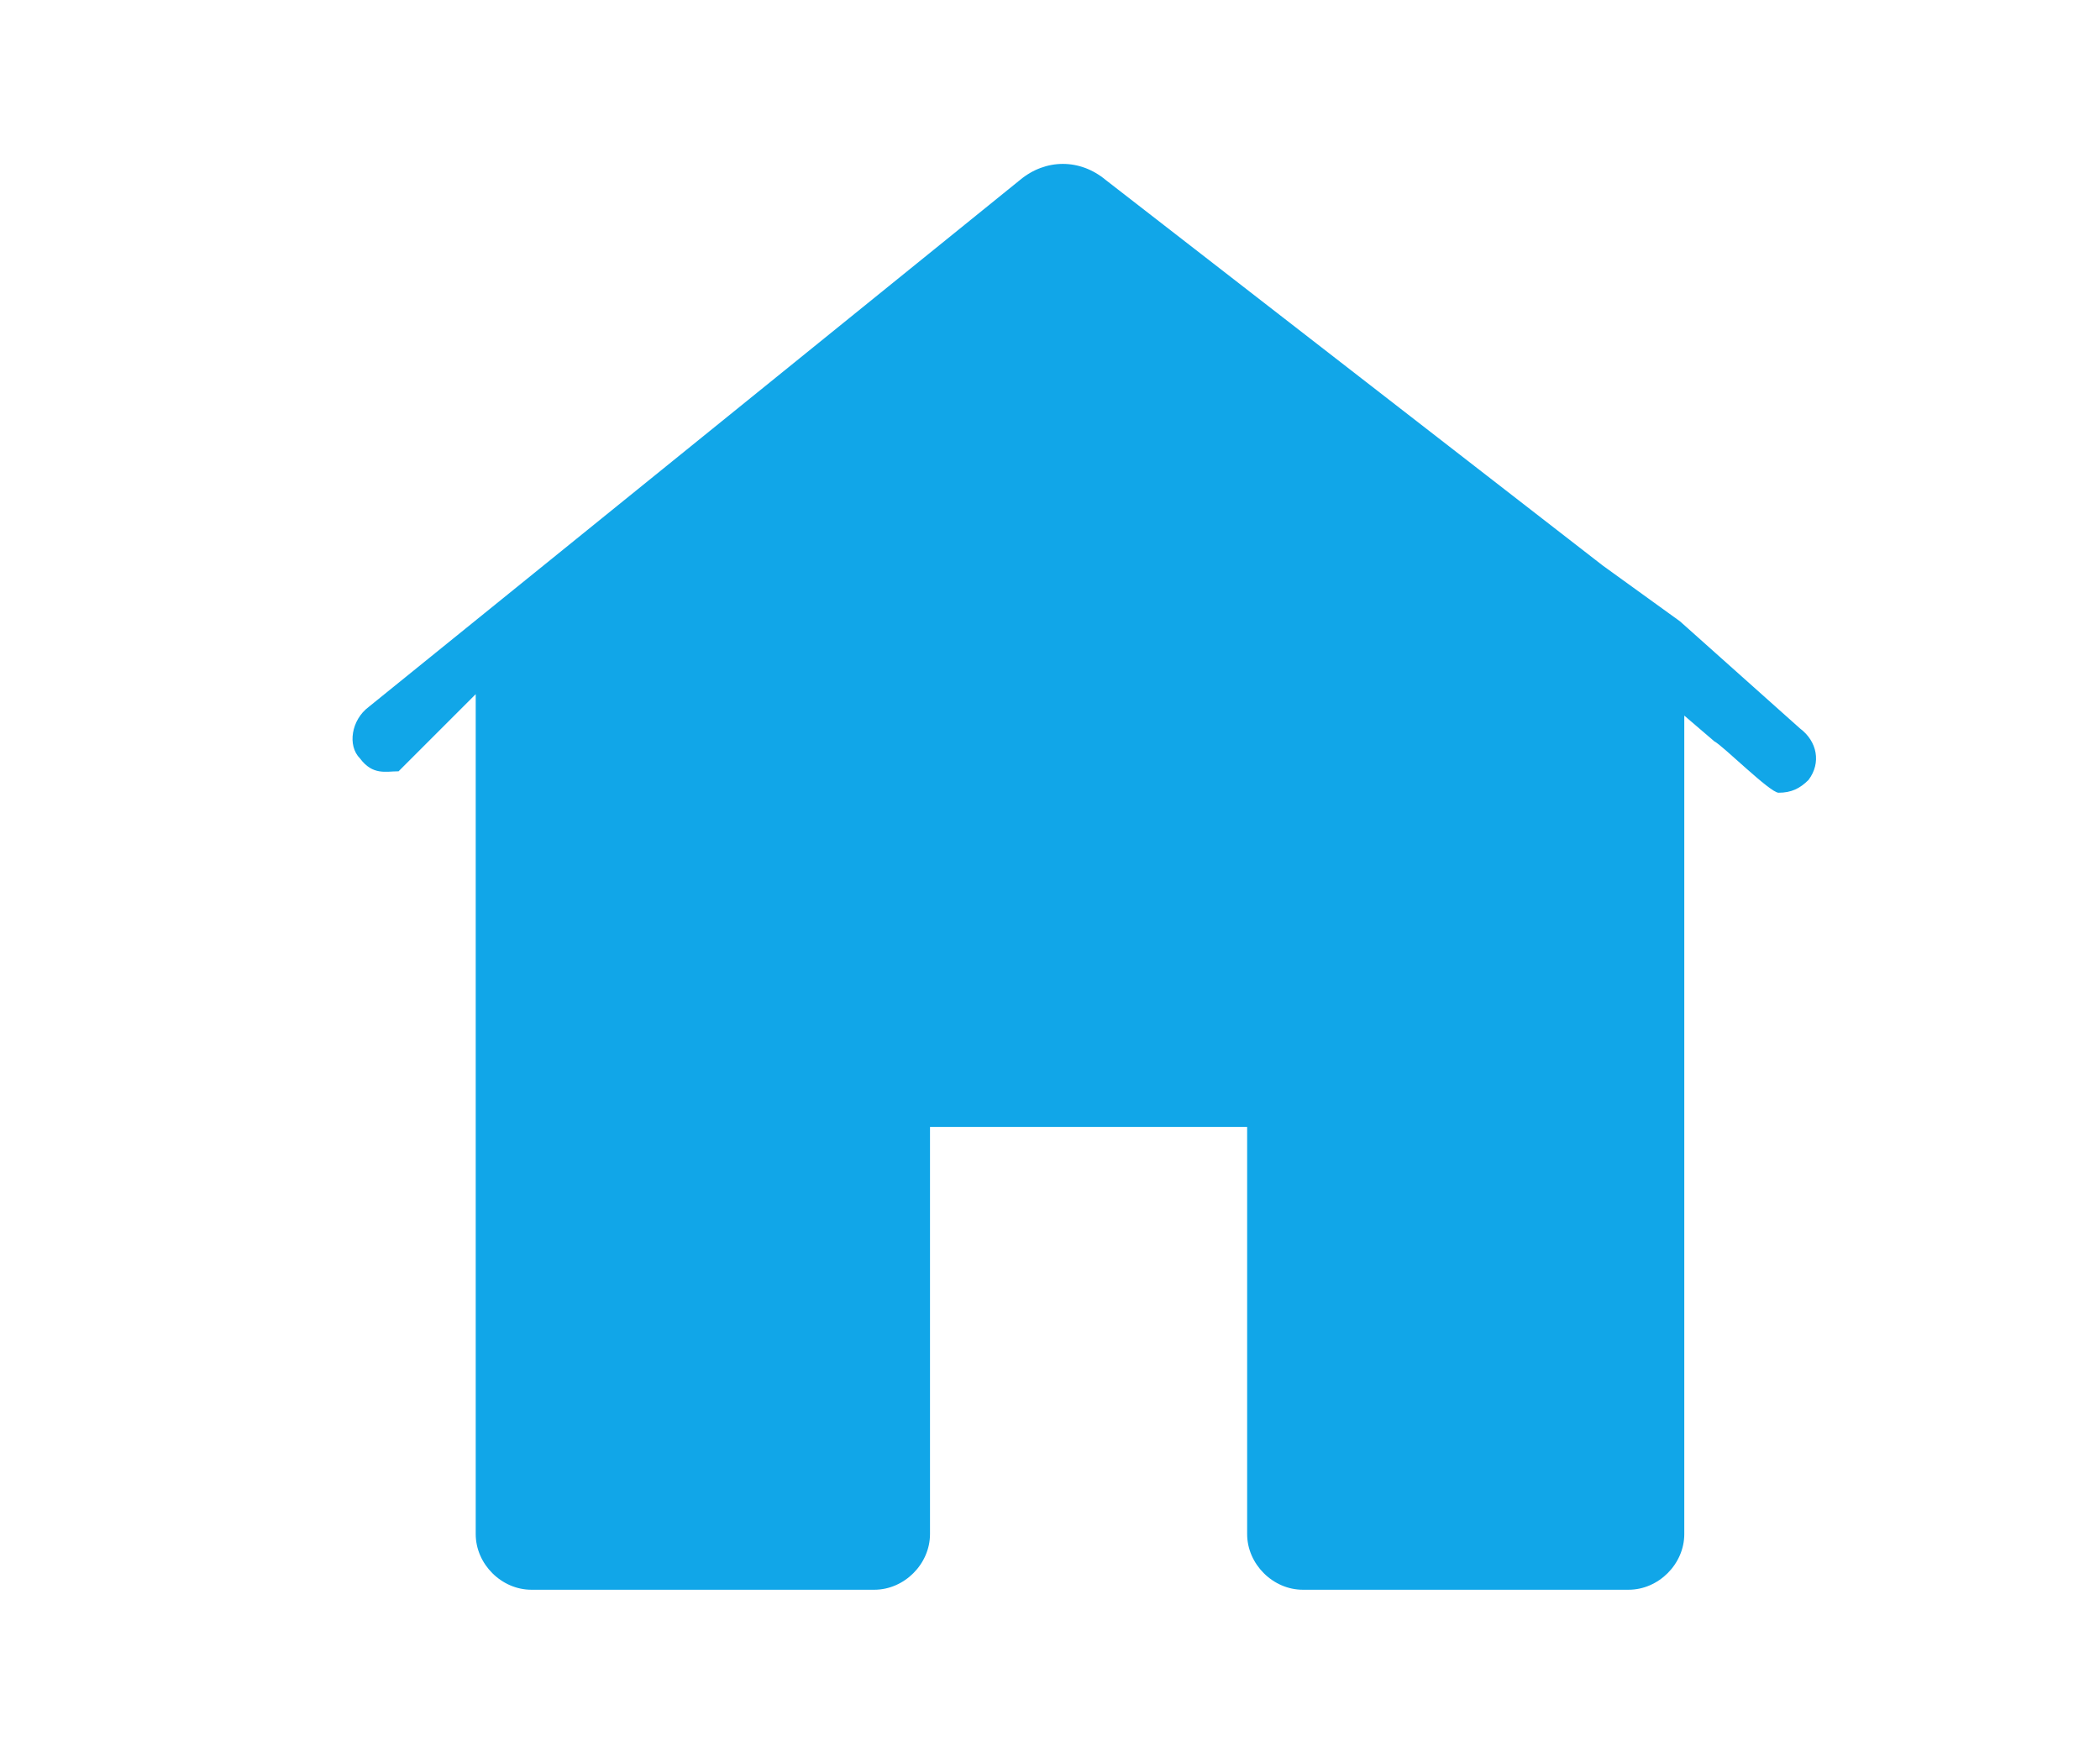 <?xml version="1.0" encoding="utf-8"?>
<!-- Generator: Adobe Illustrator 23.0.3, SVG Export Plug-In . SVG Version: 6.00 Build 0)  -->
<svg version="1.1" id="Path_70_1_" xmlns="http://www.w3.org/2000/svg" xmlns:xlink="http://www.w3.org/1999/xlink" x="0px" y="0px"
	 viewBox="0 0 49 41" style="enable-background:new 0 0 49 41;" xml:space="preserve">
<style type="text/css">
	.st0{fill:#11A6E8;}
</style>
<g id="Path_70">
	<g>
		<path class="st0" d="M42,17l-2.8-2.5l-1.8-1.3l-11.6-9c-0.6-0.5-1.4-0.5-2,0L8.6,16.5c-0.4,0.3-0.5,0.9-0.2,1.2
			C8.7,18.1,9,18,9.3,18l1.8-1.8v19.6c0,0.7,0.6,1.3,1.3,1.3h8c0.7,0,1.3-0.6,1.3-1.3v-9.5h7.4v9.5c0,0.7,0.6,1.3,1.3,1.3H38
			c0.7,0,1.3-0.6,1.3-1.3V16.7l0.7,0.6c0.2,0.1,1.3,1.2,1.5,1.2c0.3,0,0.5-0.1,0.7-0.3C42.5,17.8,42.4,17.3,42,17z"/>
	</g>
</g>
</svg>
